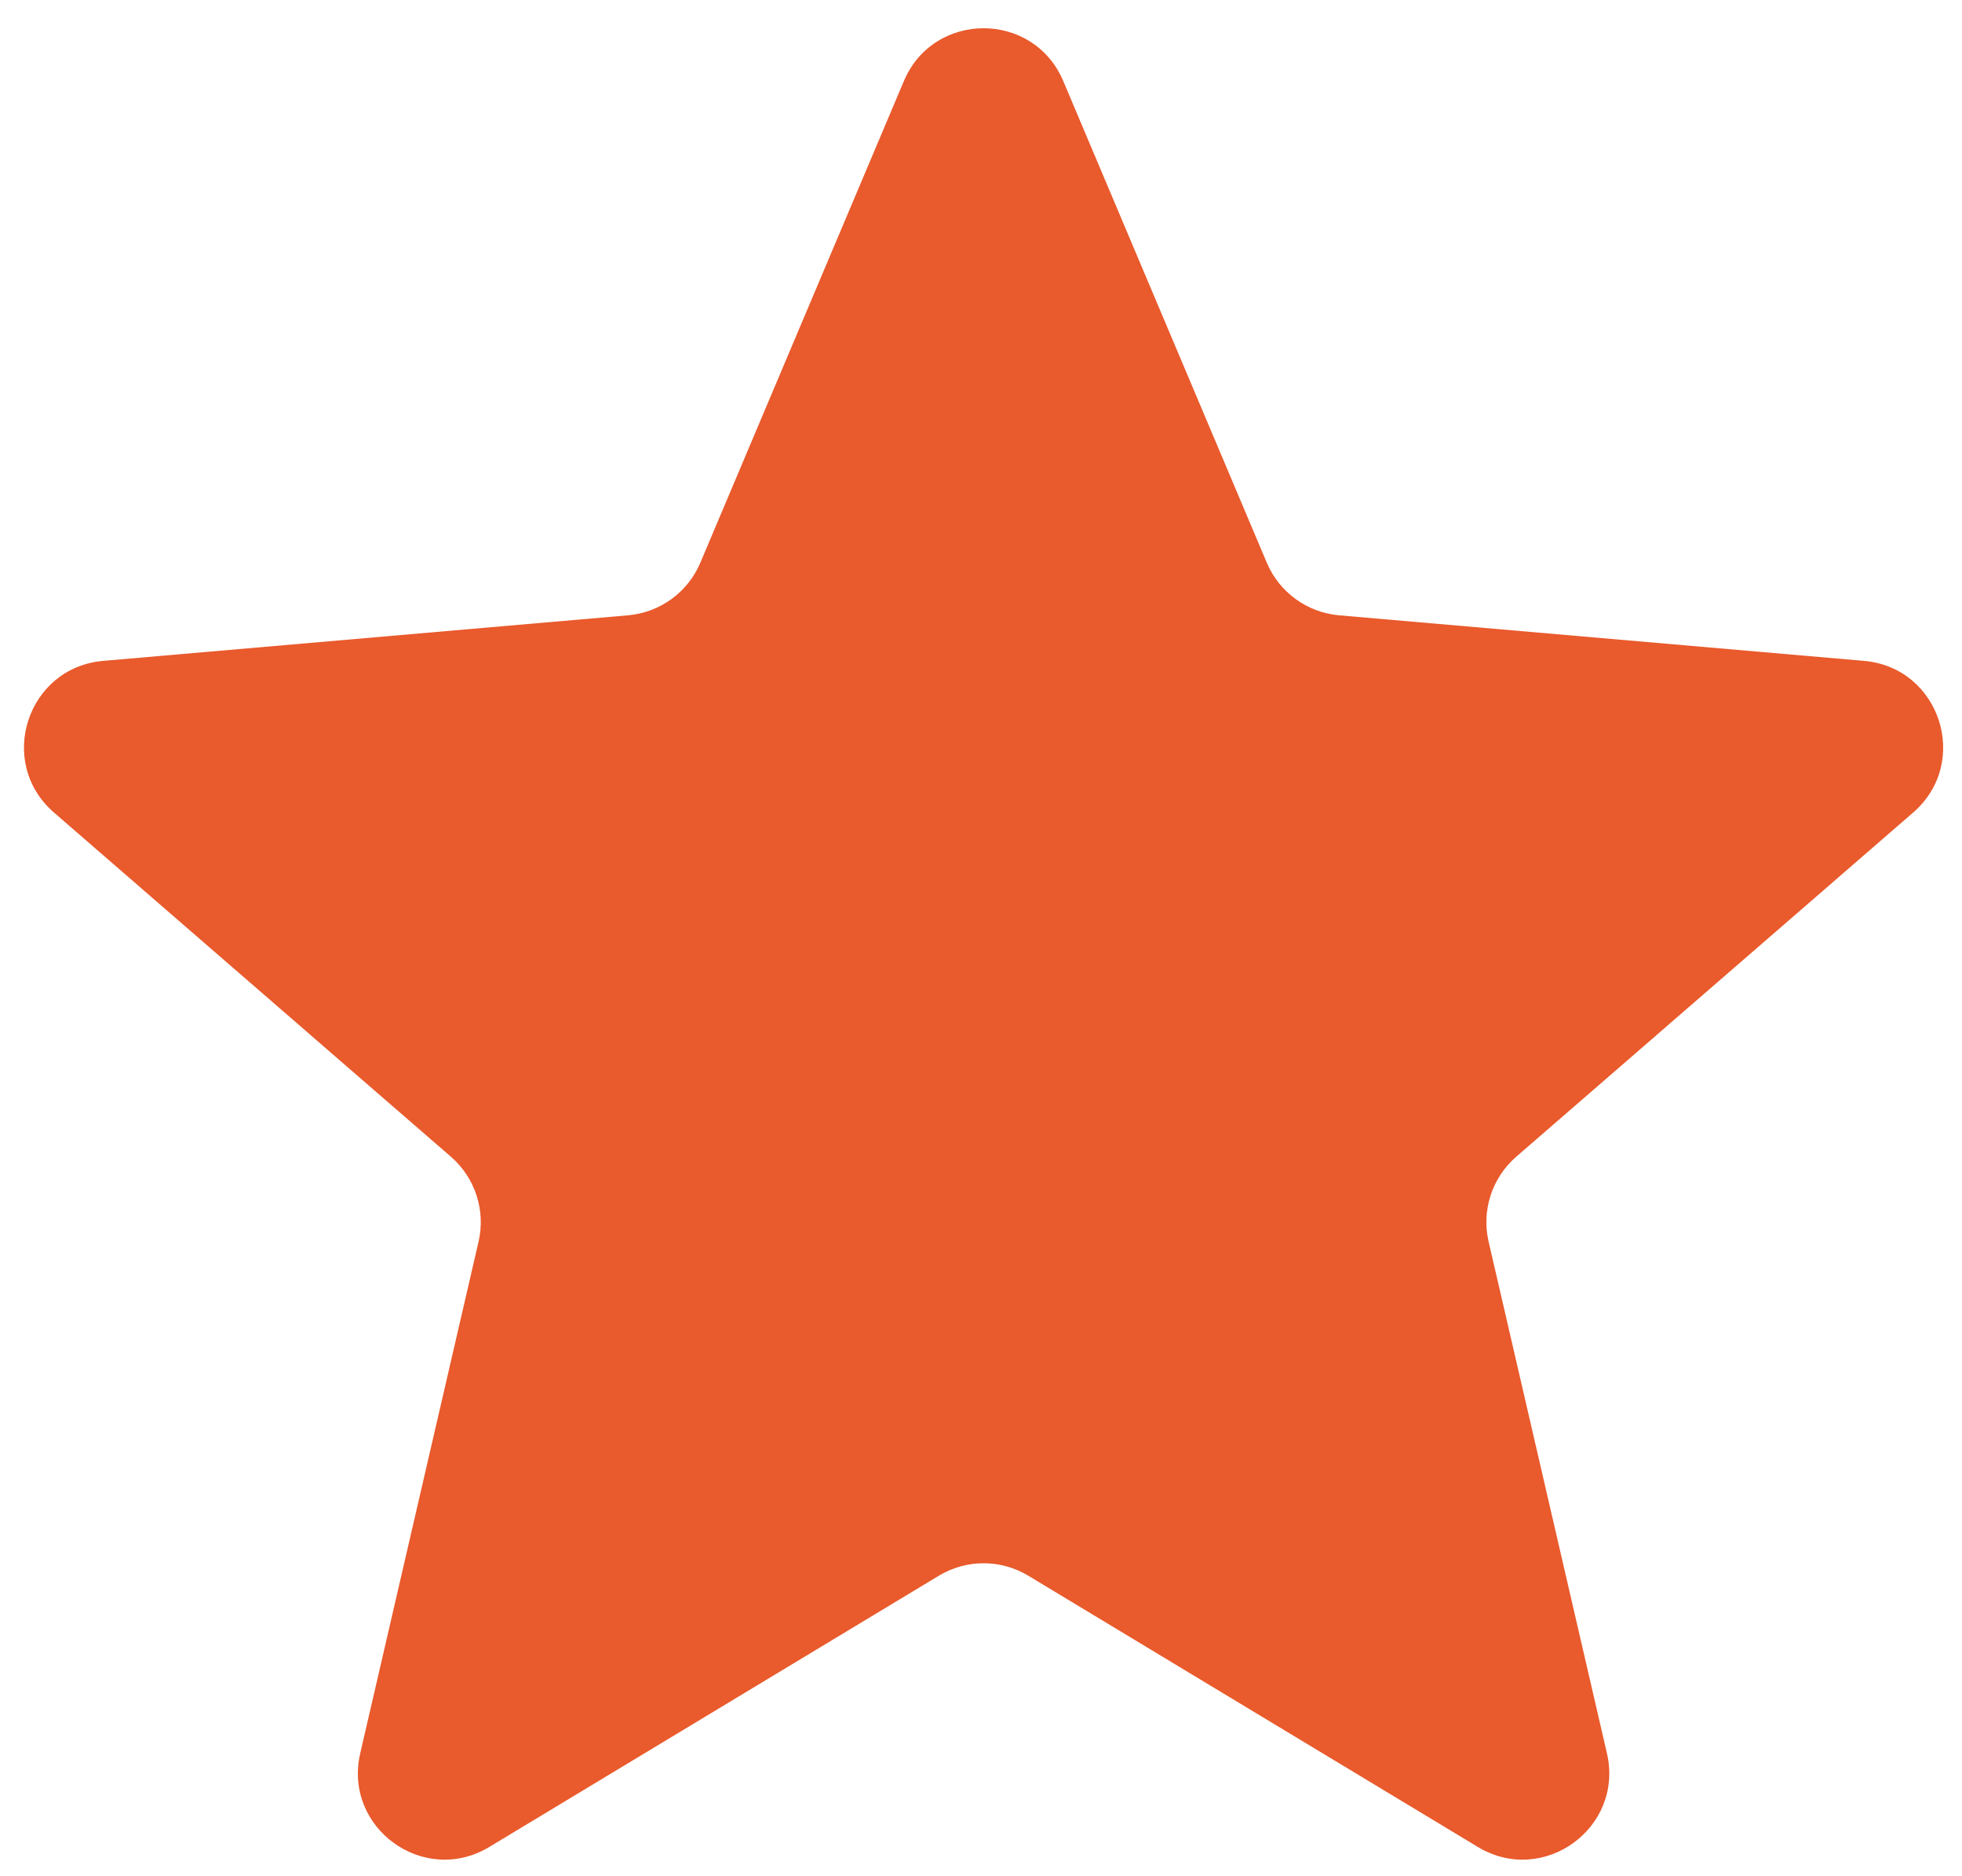 <svg width="68" height="65" viewBox="0 0 68 65" fill="none" xmlns="http://www.w3.org/2000/svg">
    <path
        d="M16.957 64.002C14.687 65.371 11.887 63.339 12.485 60.757L16.586 43.027C16.836 41.944 16.468 40.812 15.628 40.084L1.87 28.156C-0.133 26.42 0.935 23.13 3.576 22.901L21.768 21.322C22.875 21.225 23.839 20.525 24.272 19.501L31.326 2.811C32.358 0.368 35.82 0.368 36.852 2.811L43.906 19.501C44.339 20.525 45.303 21.225 46.41 21.322L64.603 22.901C67.243 23.13 68.311 26.42 66.308 28.156L52.55 40.084C51.711 40.812 51.342 41.944 51.593 43.027L55.694 60.757C56.291 63.339 53.491 65.371 51.221 64.002L35.639 54.602C34.686 54.027 33.493 54.027 32.54 54.602L16.957 64.002Z"
        fill="#E95A2C"/>
</svg>
